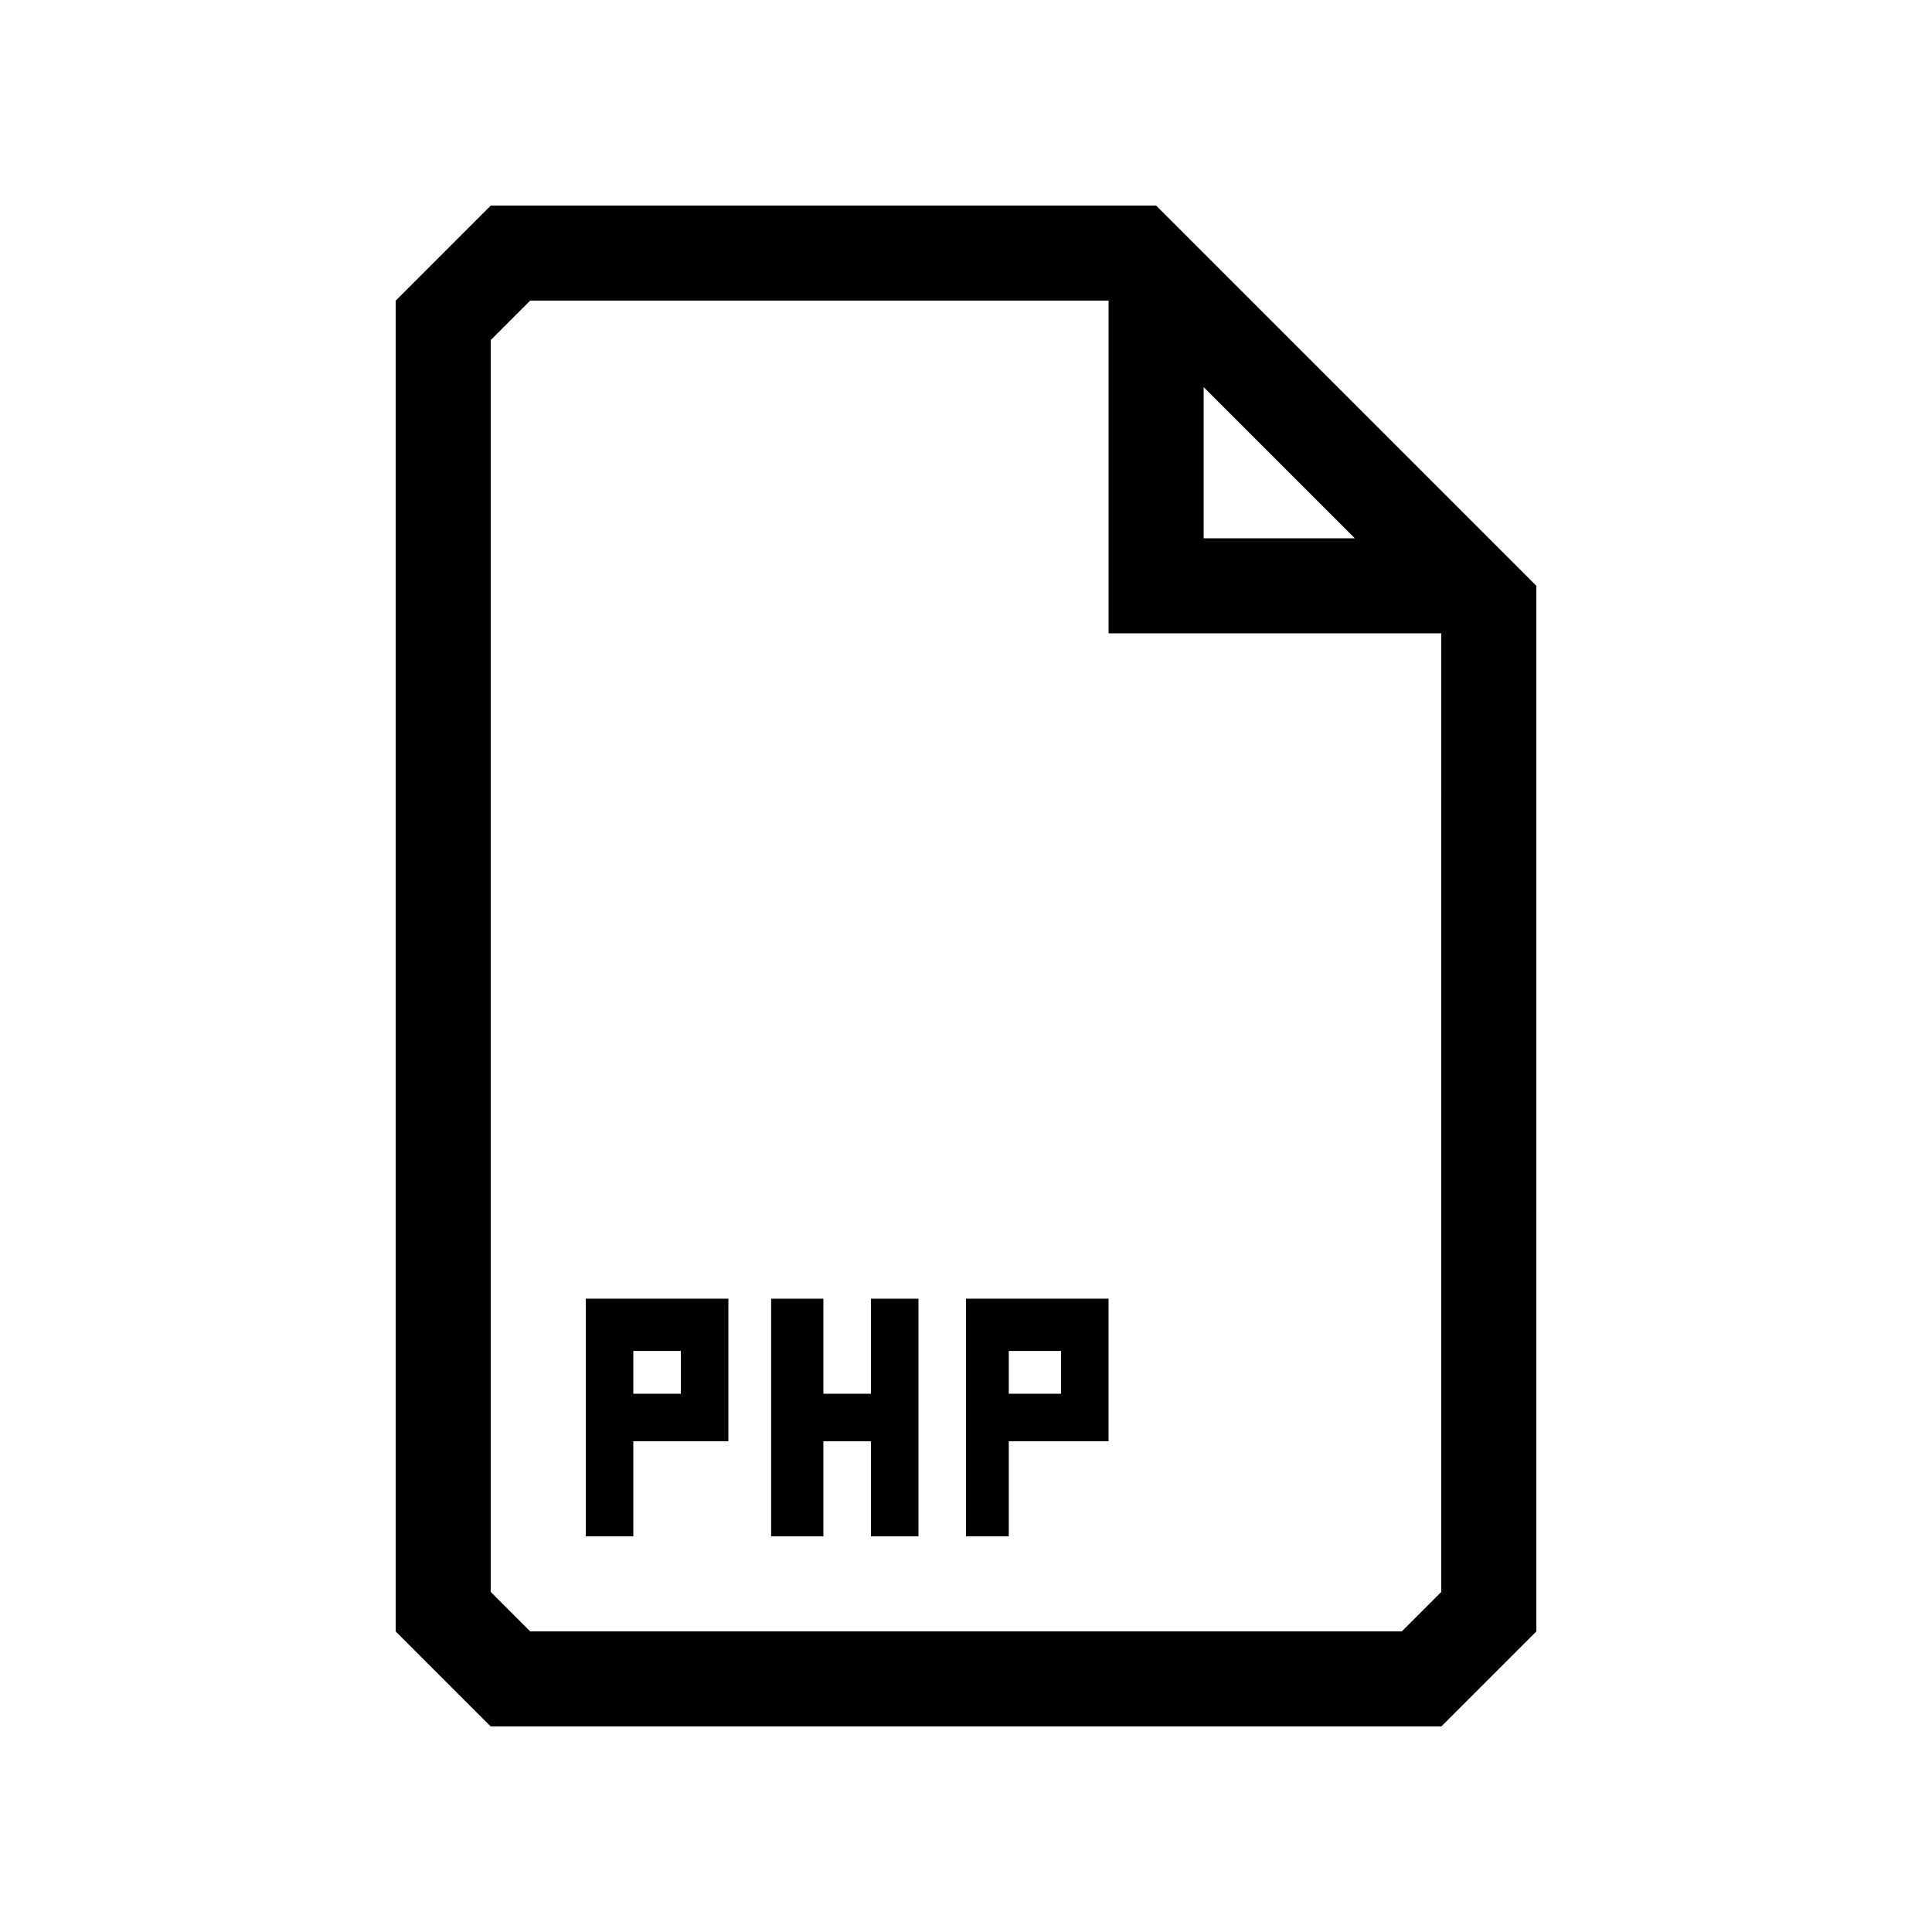 <?xml version="1.0" encoding="UTF-8"?>
<!-- Uploaded to: ICON Repo, www.svgrepo.com, Generator: ICON Repo Mixer Tools -->
<svg fill="#000000" width="800px" height="800px" version="1.1" viewBox="144 144 512 512" xmlns="http://www.w3.org/2000/svg">
 <g>
  <path d="m450.38 198.48h-176.33l-25.191 25.188v352.67l25.191 25.191h251.91l25.191-25.191-0.004-277.09zm12.598 48.113 40.055 40.055-40.055-0.004zm62.973 319.29-10.453 10.453h-231l-10.453-10.453v-331.76l10.453-10.453 153.29-0.004v88.168h88.168z"/>
  <path d="m299.24 551.14h12.594v-25.191h25.191v-37.785h-37.785zm12.594-49.121h12.594v11.336h-12.594z"/>
  <path d="m374.81 513.36h-12.598v-25.191h-13.852v62.977h13.852v-25.191h12.598v25.191h12.594v-62.977h-12.594z"/>
  <path d="m400 551.14h11.336v-25.191h26.449v-37.785h-37.785zm11.336-49.121h13.855v11.336h-13.855z"/>
 </g>
</svg>